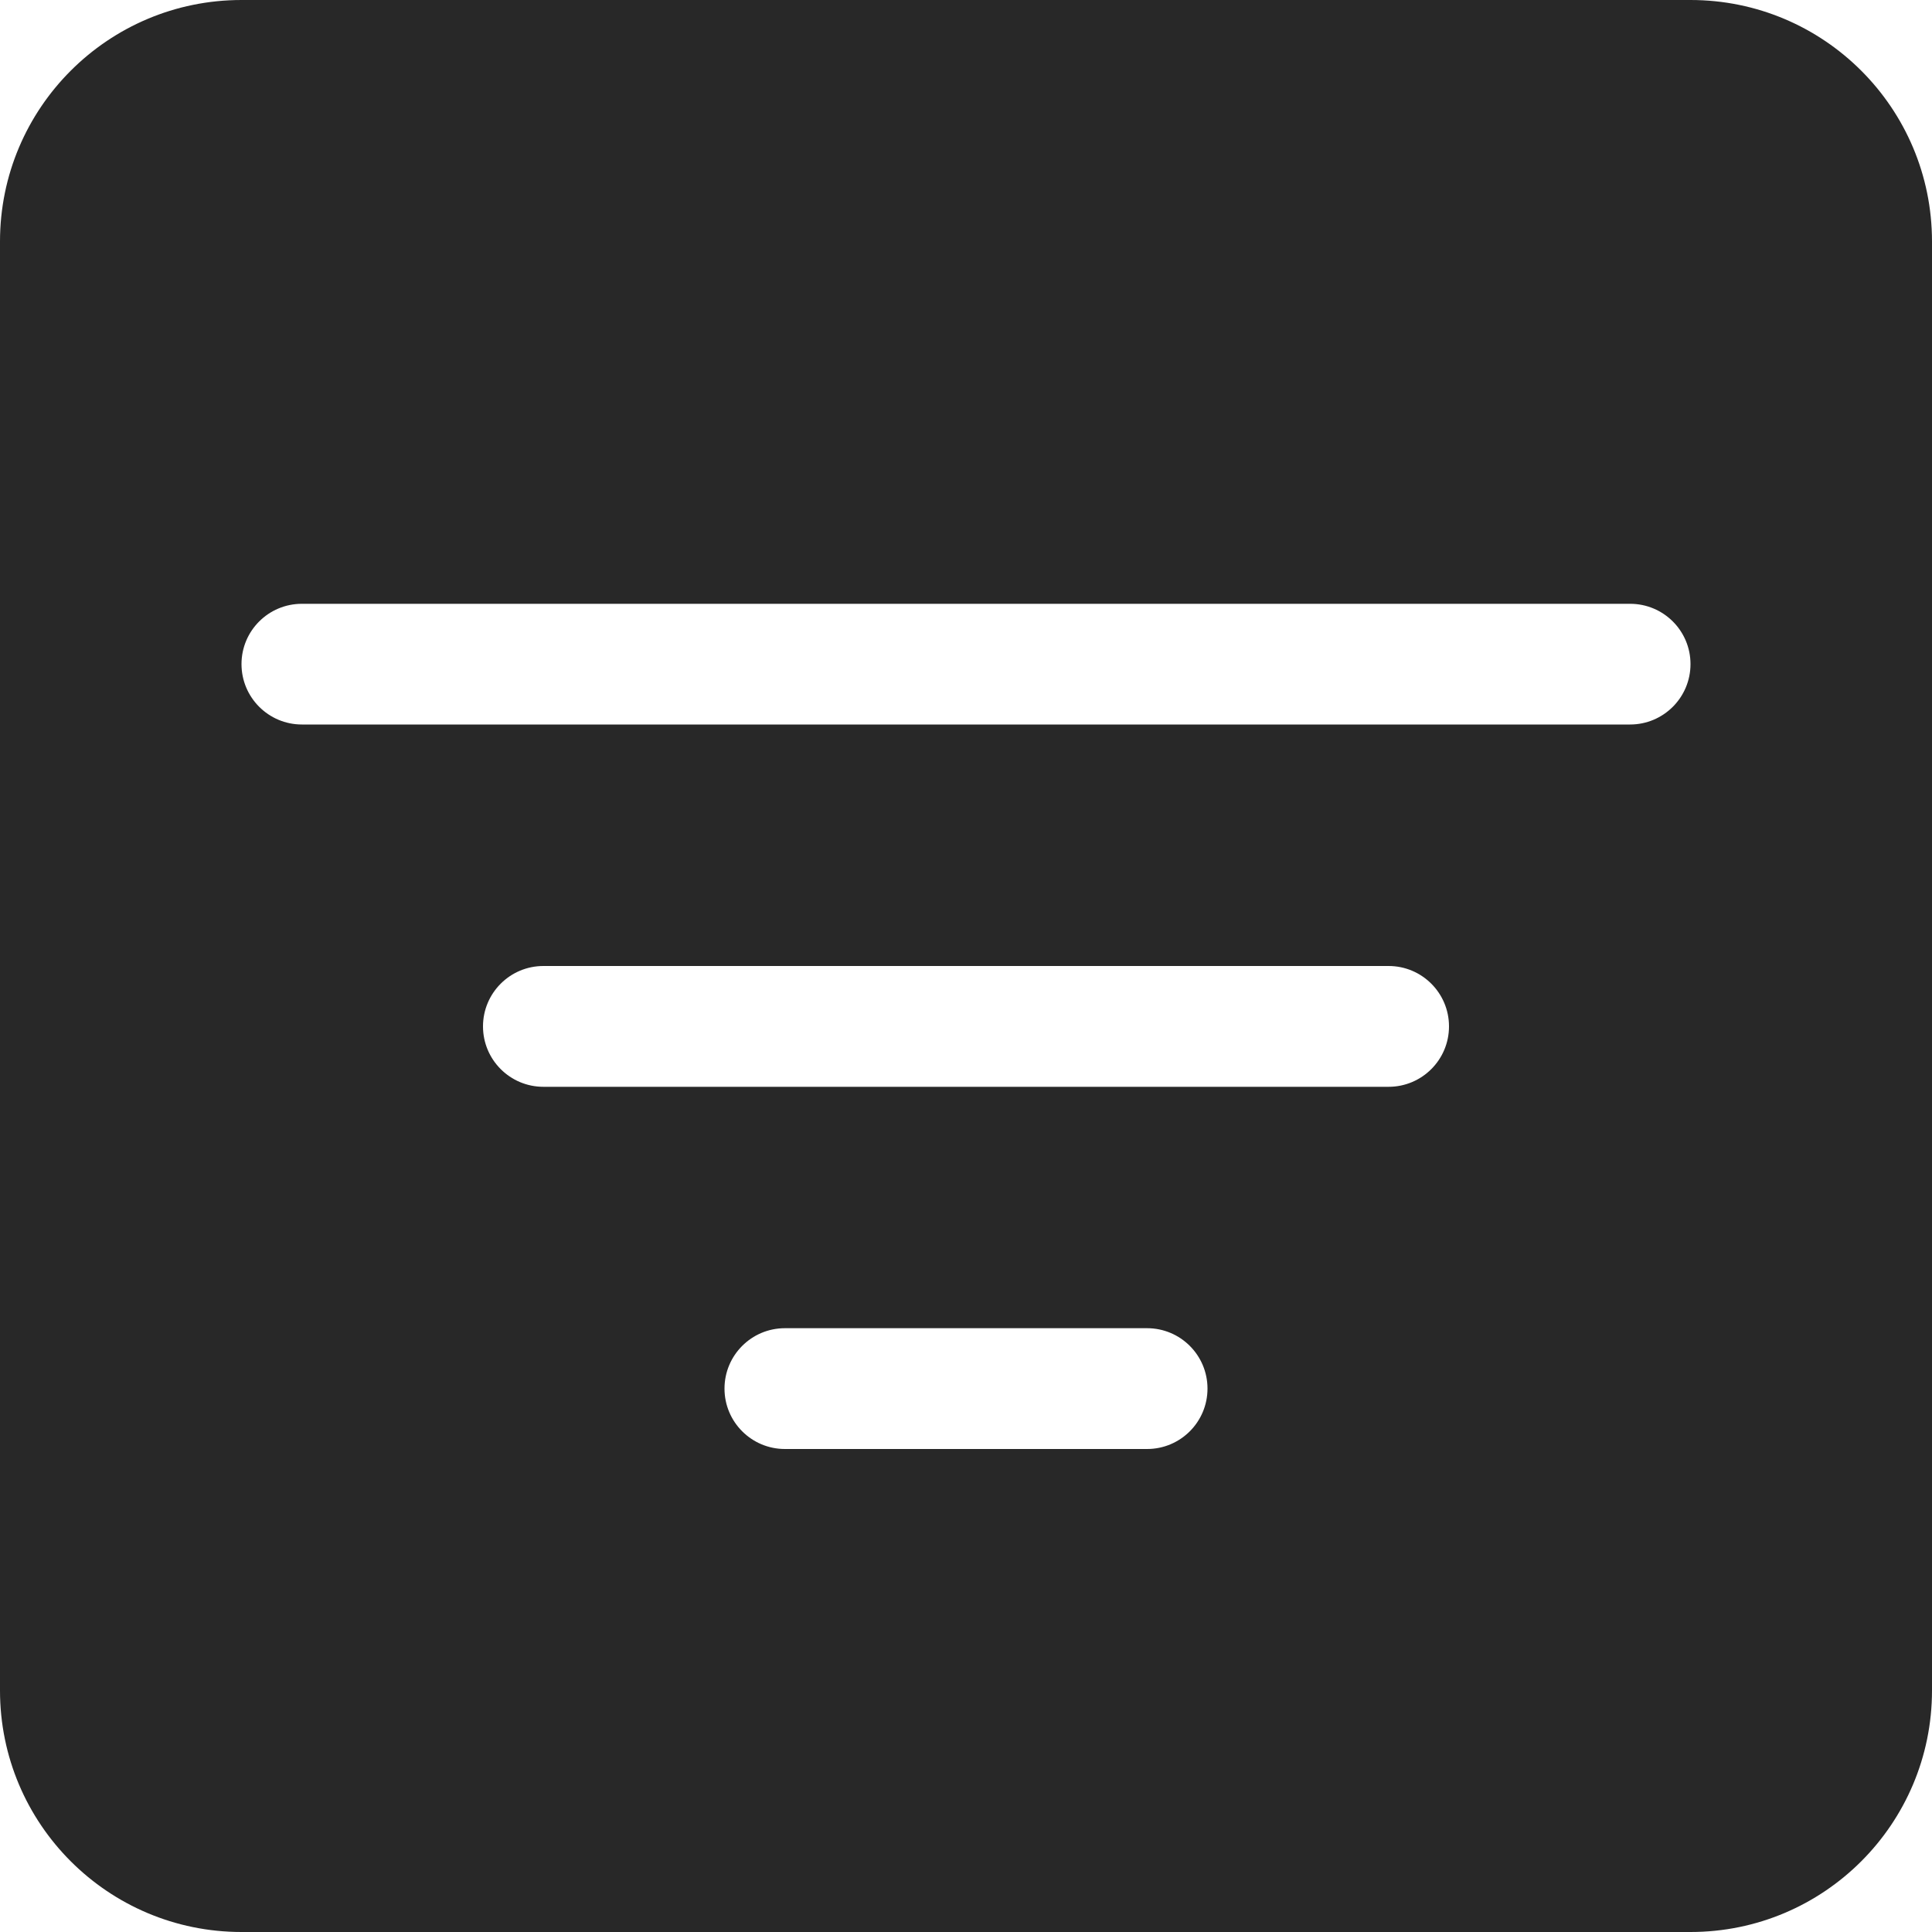 <svg width="19" height="19" viewBox="0 0 19 19" fill="none" xmlns="http://www.w3.org/2000/svg">
<path d="M2.375 0C1.063 0 0 1.063 0 2.375V16.625C0 17.937 1.063 19 2.375 19H16.625C17.937 19 19 17.937 19 16.625V2.375C19 1.063 17.937 0 16.625 0H2.375ZM2.969 5.938H16.031C16.359 5.938 16.625 6.203 16.625 6.531C16.625 6.859 16.359 7.125 16.031 7.125H2.969C2.641 7.125 2.375 6.859 2.375 6.531C2.375 6.203 2.641 5.938 2.969 5.938ZM4.75 10.094C4.75 9.766 5.016 9.5 5.344 9.5H13.656C13.984 9.5 14.25 9.766 14.25 10.094C14.25 10.422 13.984 10.688 13.656 10.688H5.344C5.016 10.688 4.75 10.422 4.75 10.094ZM7.125 13.656C7.125 13.328 7.391 13.062 7.719 13.062H11.281C11.609 13.062 11.875 13.328 11.875 13.656C11.875 13.984 11.609 14.25 11.281 14.25H7.719C7.391 14.25 7.125 13.984 7.125 13.656Z" fill="#282828"/>
</svg>
